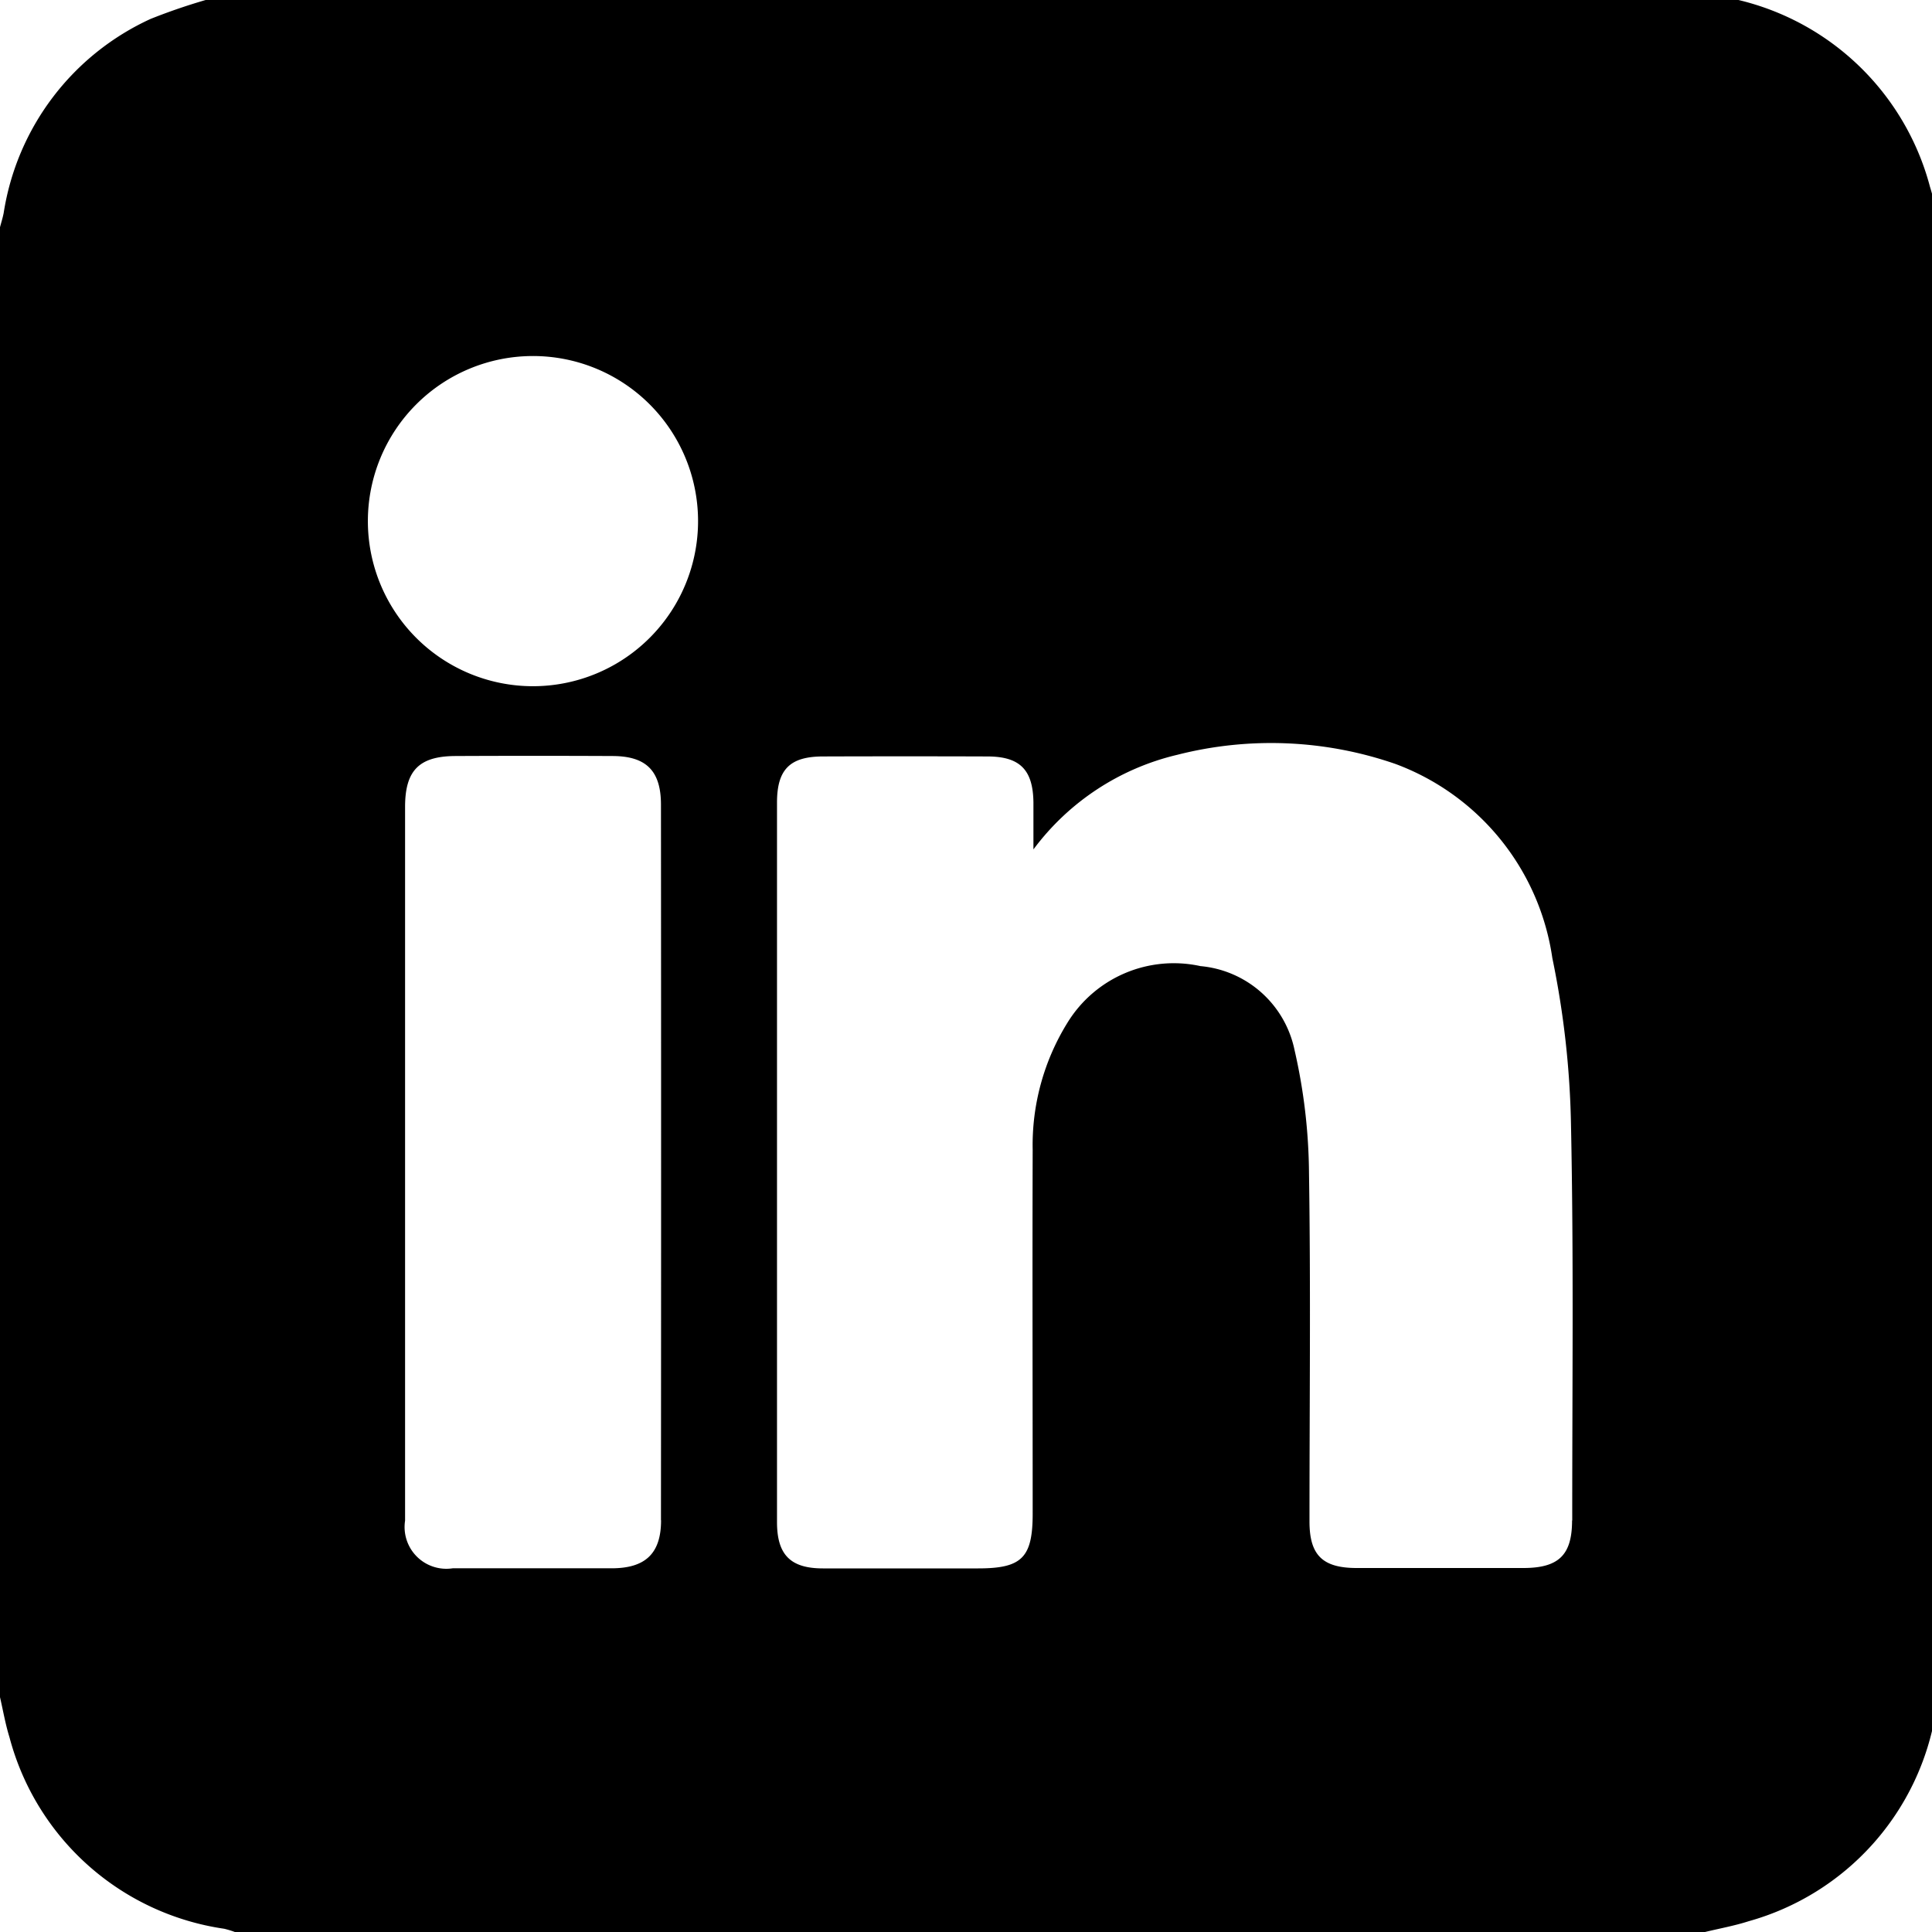 <svg id="Group_171" data-name="Group 171" xmlns="http://www.w3.org/2000/svg" xmlns:xlink="http://www.w3.org/1999/xlink" width="35.728" height="35.728" viewBox="0 0 35.728 35.728">
  <defs>
    <clipPath id="clip-path">
      <rect id="Rectangle_502" data-name="Rectangle 502" width="35.728" height="35.728" fill="none"/>
    </clipPath>
  </defs>
  <g id="Group_161" data-name="Group 161" transform="translate(0 0)" clip-path="url(#clip-path)">
    <path id="Path_193" data-name="Path 193" d="M31.725.061a1.787,1.787,0,0,1-.2-.061H4.344A11.1,11.1,0,0,0,2.787.491,4.749,4.749,0,0,0,.068,4.08c-.017.089-.045.176-.068.264V31.527c.057.247.1.5.175.741a4.825,4.825,0,0,0,3.971,3.542,1.726,1.726,0,0,1,.2.061H31.527c.27-.066.545-.115.81-.2A4.819,4.819,0,0,0,35.8,31.794c.018-.09.046-.178.069-.267V4.344c-.058-.248-.1-.5-.177-.743A4.817,4.817,0,0,0,31.725.061m-19.5,28.194c0,.616-.29.888-.912.889q-1.47,0-2.941,0a.772.772,0,0,1-.881-.881q0-1.663,0-3.326t0-3.326q0-3.274,0-6.547c0-.672.258-.937.926-.941q1.453-.007,2.906,0c.627,0,.9.273.9.9q.005,6.617,0,13.235M9.856,12.832a3.053,3.053,0,1,1,3.053-3.074,3.054,3.054,0,0,1-3.053,3.074M29.072,28.258c0,.64-.246.88-.9.881q-1.541,0-3.081,0c-.632,0-.875-.236-.875-.861,0-2.148.024-4.3-.009-6.443a10.5,10.5,0,0,0-.268-2.278A1.956,1.956,0,0,0,22.2,18.008a2.307,2.307,0,0,0-2.455,1.039,4.3,4.3,0,0,0-.648,2.363c-.007,2.241,0,4.482,0,6.723,0,.816-.2,1.013-1.009,1.013-.957,0-1.914,0-2.871,0-.6,0-.848-.253-.848-.856q0-6.653,0-13.306c0-.611.237-.851.844-.853q1.523-.005,3.046,0c.6,0,.845.244.852.851,0,.289,0,.578,0,.868A4.645,4.645,0,0,1,21.773,14.1a7.024,7.024,0,0,1,4.034.17,4.522,4.522,0,0,1,2.9,3.589,16.645,16.645,0,0,1,.345,3.085c.051,2.438.022,4.878.023,7.318" transform="translate(0 -0.142)"/>
  </g>
</svg>
